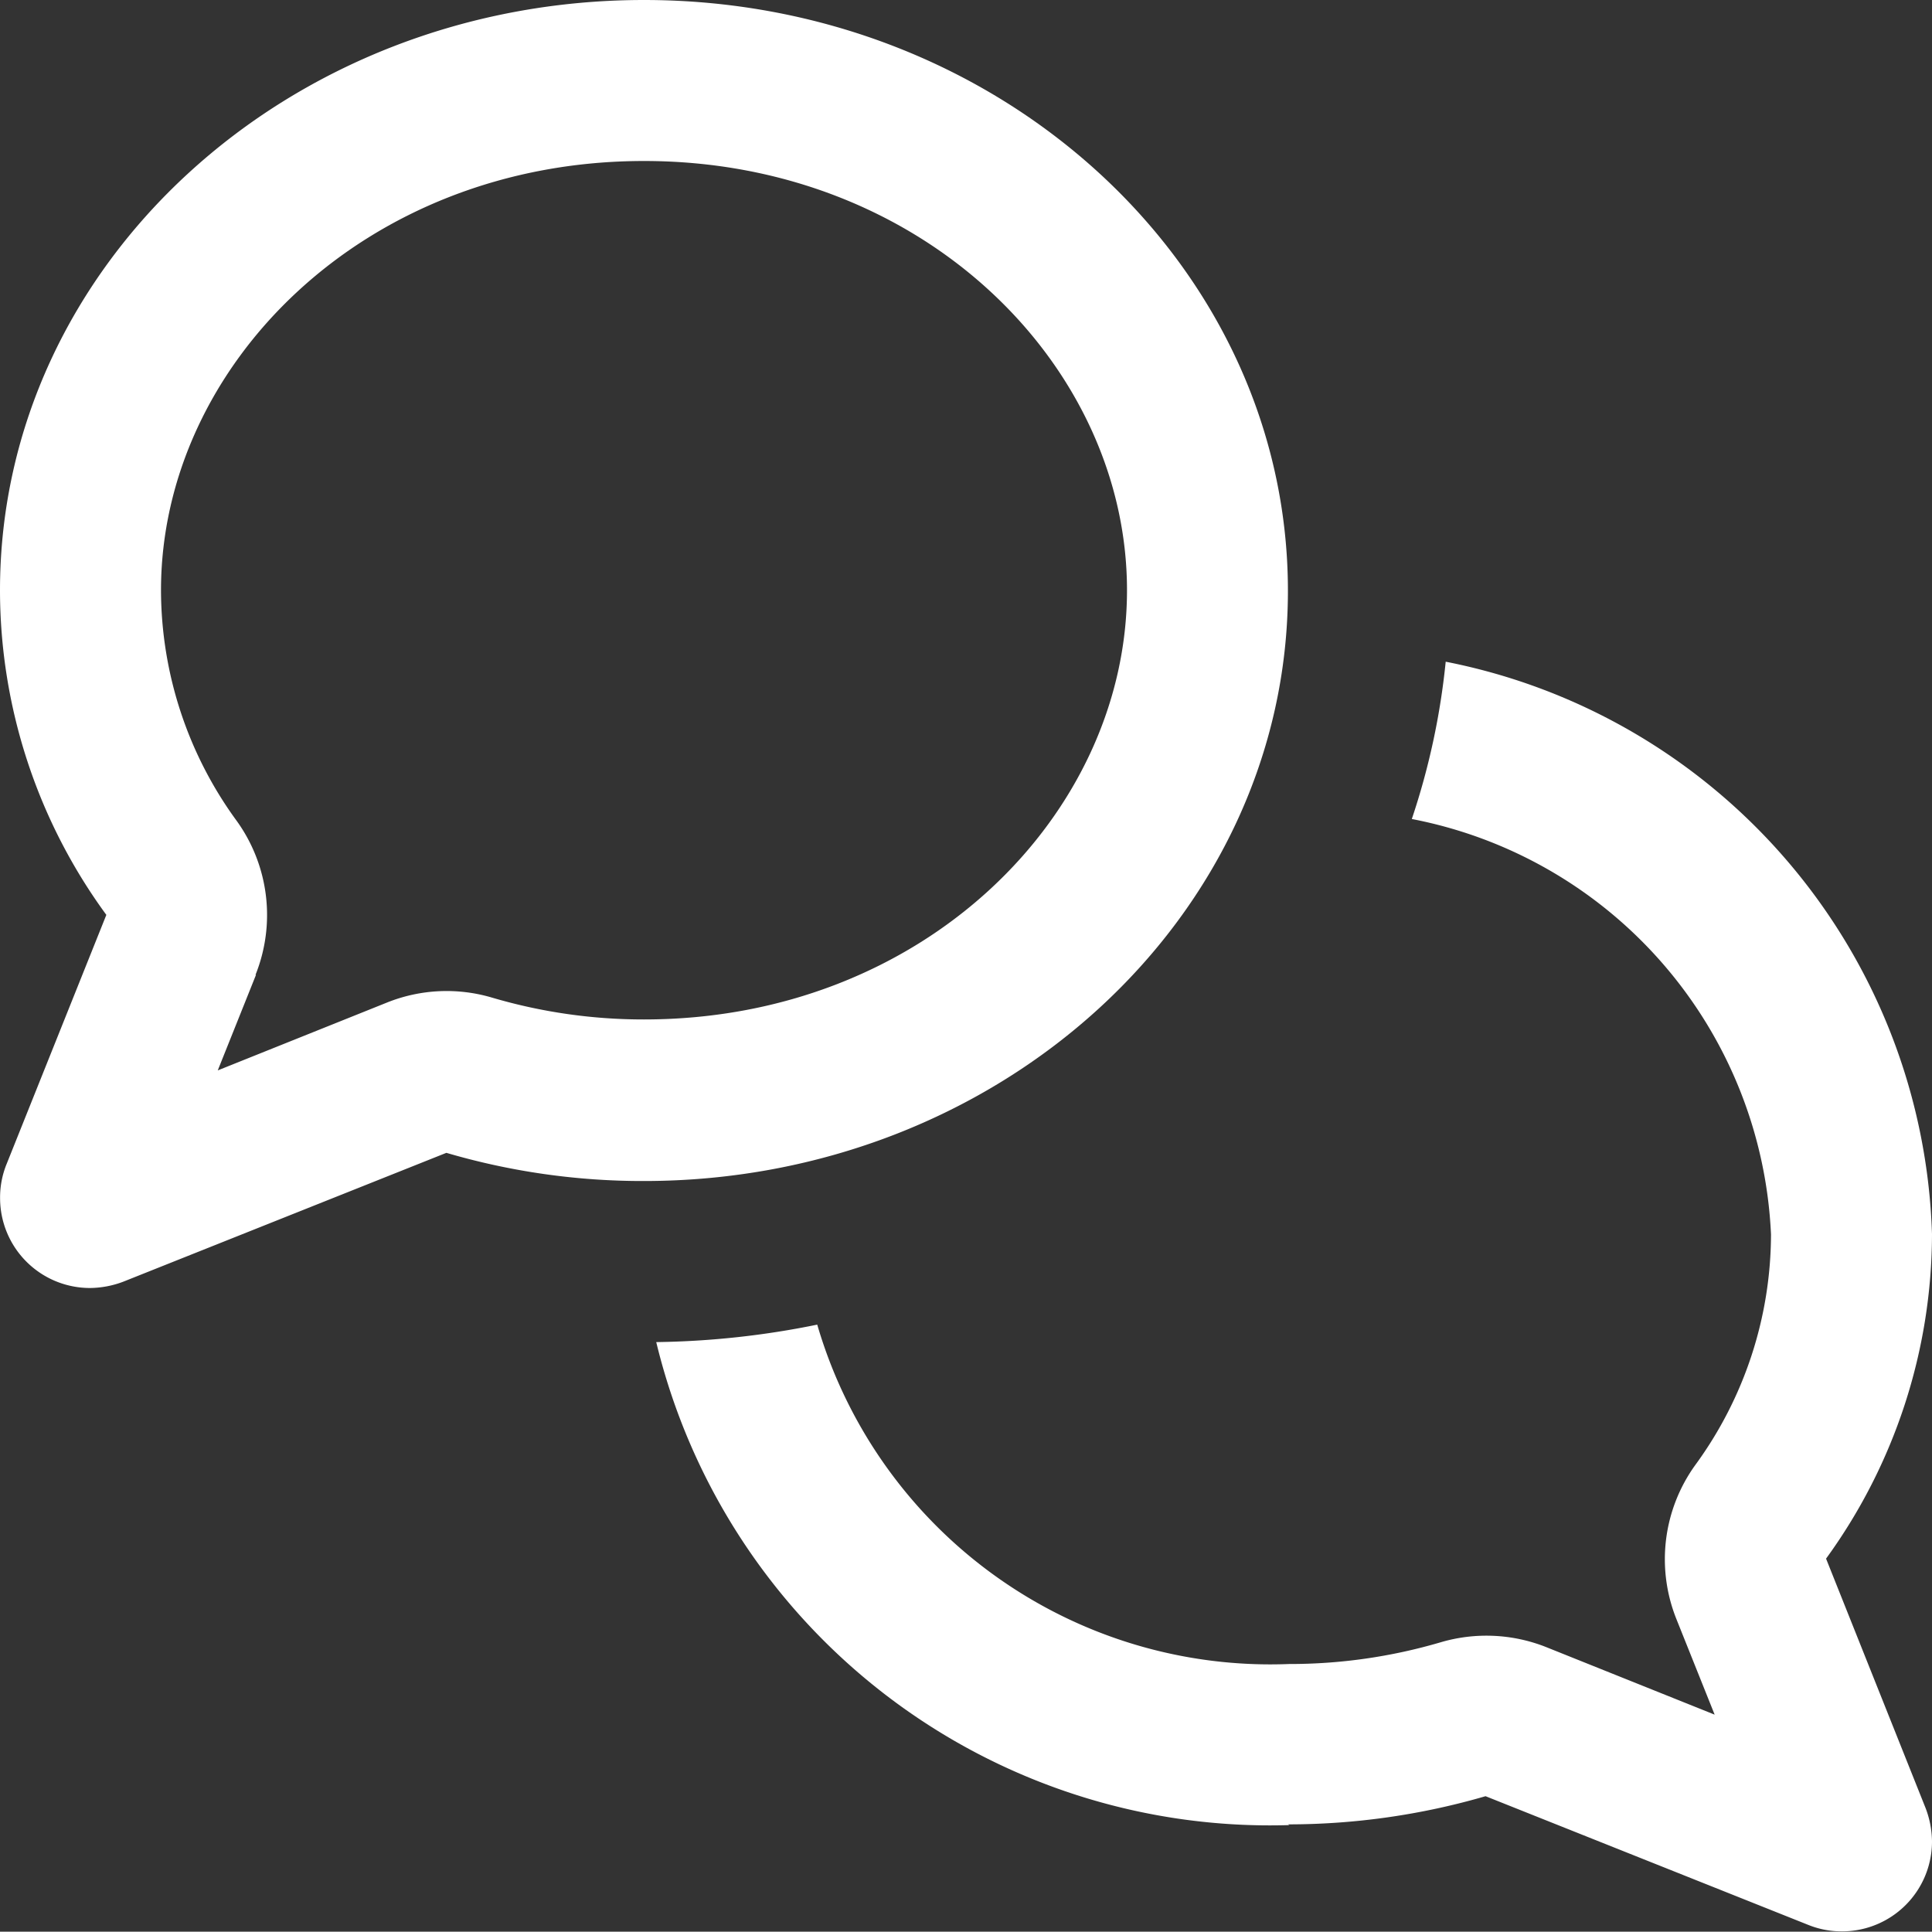 <svg xmlns="http://www.w3.org/2000/svg" width="24" height="23.996" viewBox="0 0 24 23.996">
  <rect x="0" y="0" width="24" height="23.996" fill="#333333" stroke="none"/>
  <path id="comments-regular-full" d="M35.174,44.11a2,2,0,0,0-.233-1.912A4.868,4.868,0,0,1,34,39.332C34,36.549,36.52,34,40,34s6,2.55,6,5.332-2.52,5.332-6,5.332a6.644,6.644,0,0,1-1.887-.271,1.987,1.987,0,0,0-1.308.062l-2.1.842.475-1.187ZM32,39.332a6.831,6.831,0,0,0,1.321,4.033l-1.241,3.1a1.1,1.1,0,0,0-.079.417A1.117,1.117,0,0,0,33.116,48a1.192,1.192,0,0,0,.417-.079l4.012-1.6a8.647,8.647,0,0,0,2.454.35c4.416,0,8-3.283,8-7.332S44.415,32,40,32,32,35.283,32,39.332ZM48,54.663a8.775,8.775,0,0,0,2.454-.35l4.012,1.6a1.1,1.1,0,0,0,.417.079A1.117,1.117,0,0,0,56,54.879a1.192,1.192,0,0,0-.079-.417l-1.237-3.1A6.879,6.879,0,0,0,56,47.331a7.486,7.486,0,0,0-6.041-7.111,8.912,8.912,0,0,1-.421,1.954A5.509,5.509,0,0,1,54,47.335a4.868,4.868,0,0,1-.942,2.866,2,2,0,0,0-.233,1.912L53.3,53.3l-2.1-.842A2.013,2.013,0,0,0,49.9,52.4a6.644,6.644,0,0,1-1.887.271,5.863,5.863,0,0,1-5.861-4.216,10.616,10.616,0,0,1-2,.217,7.844,7.844,0,0,0,7.865,6Z" transform="translate(-32 -32)" fill="#fff"/>
</svg>
